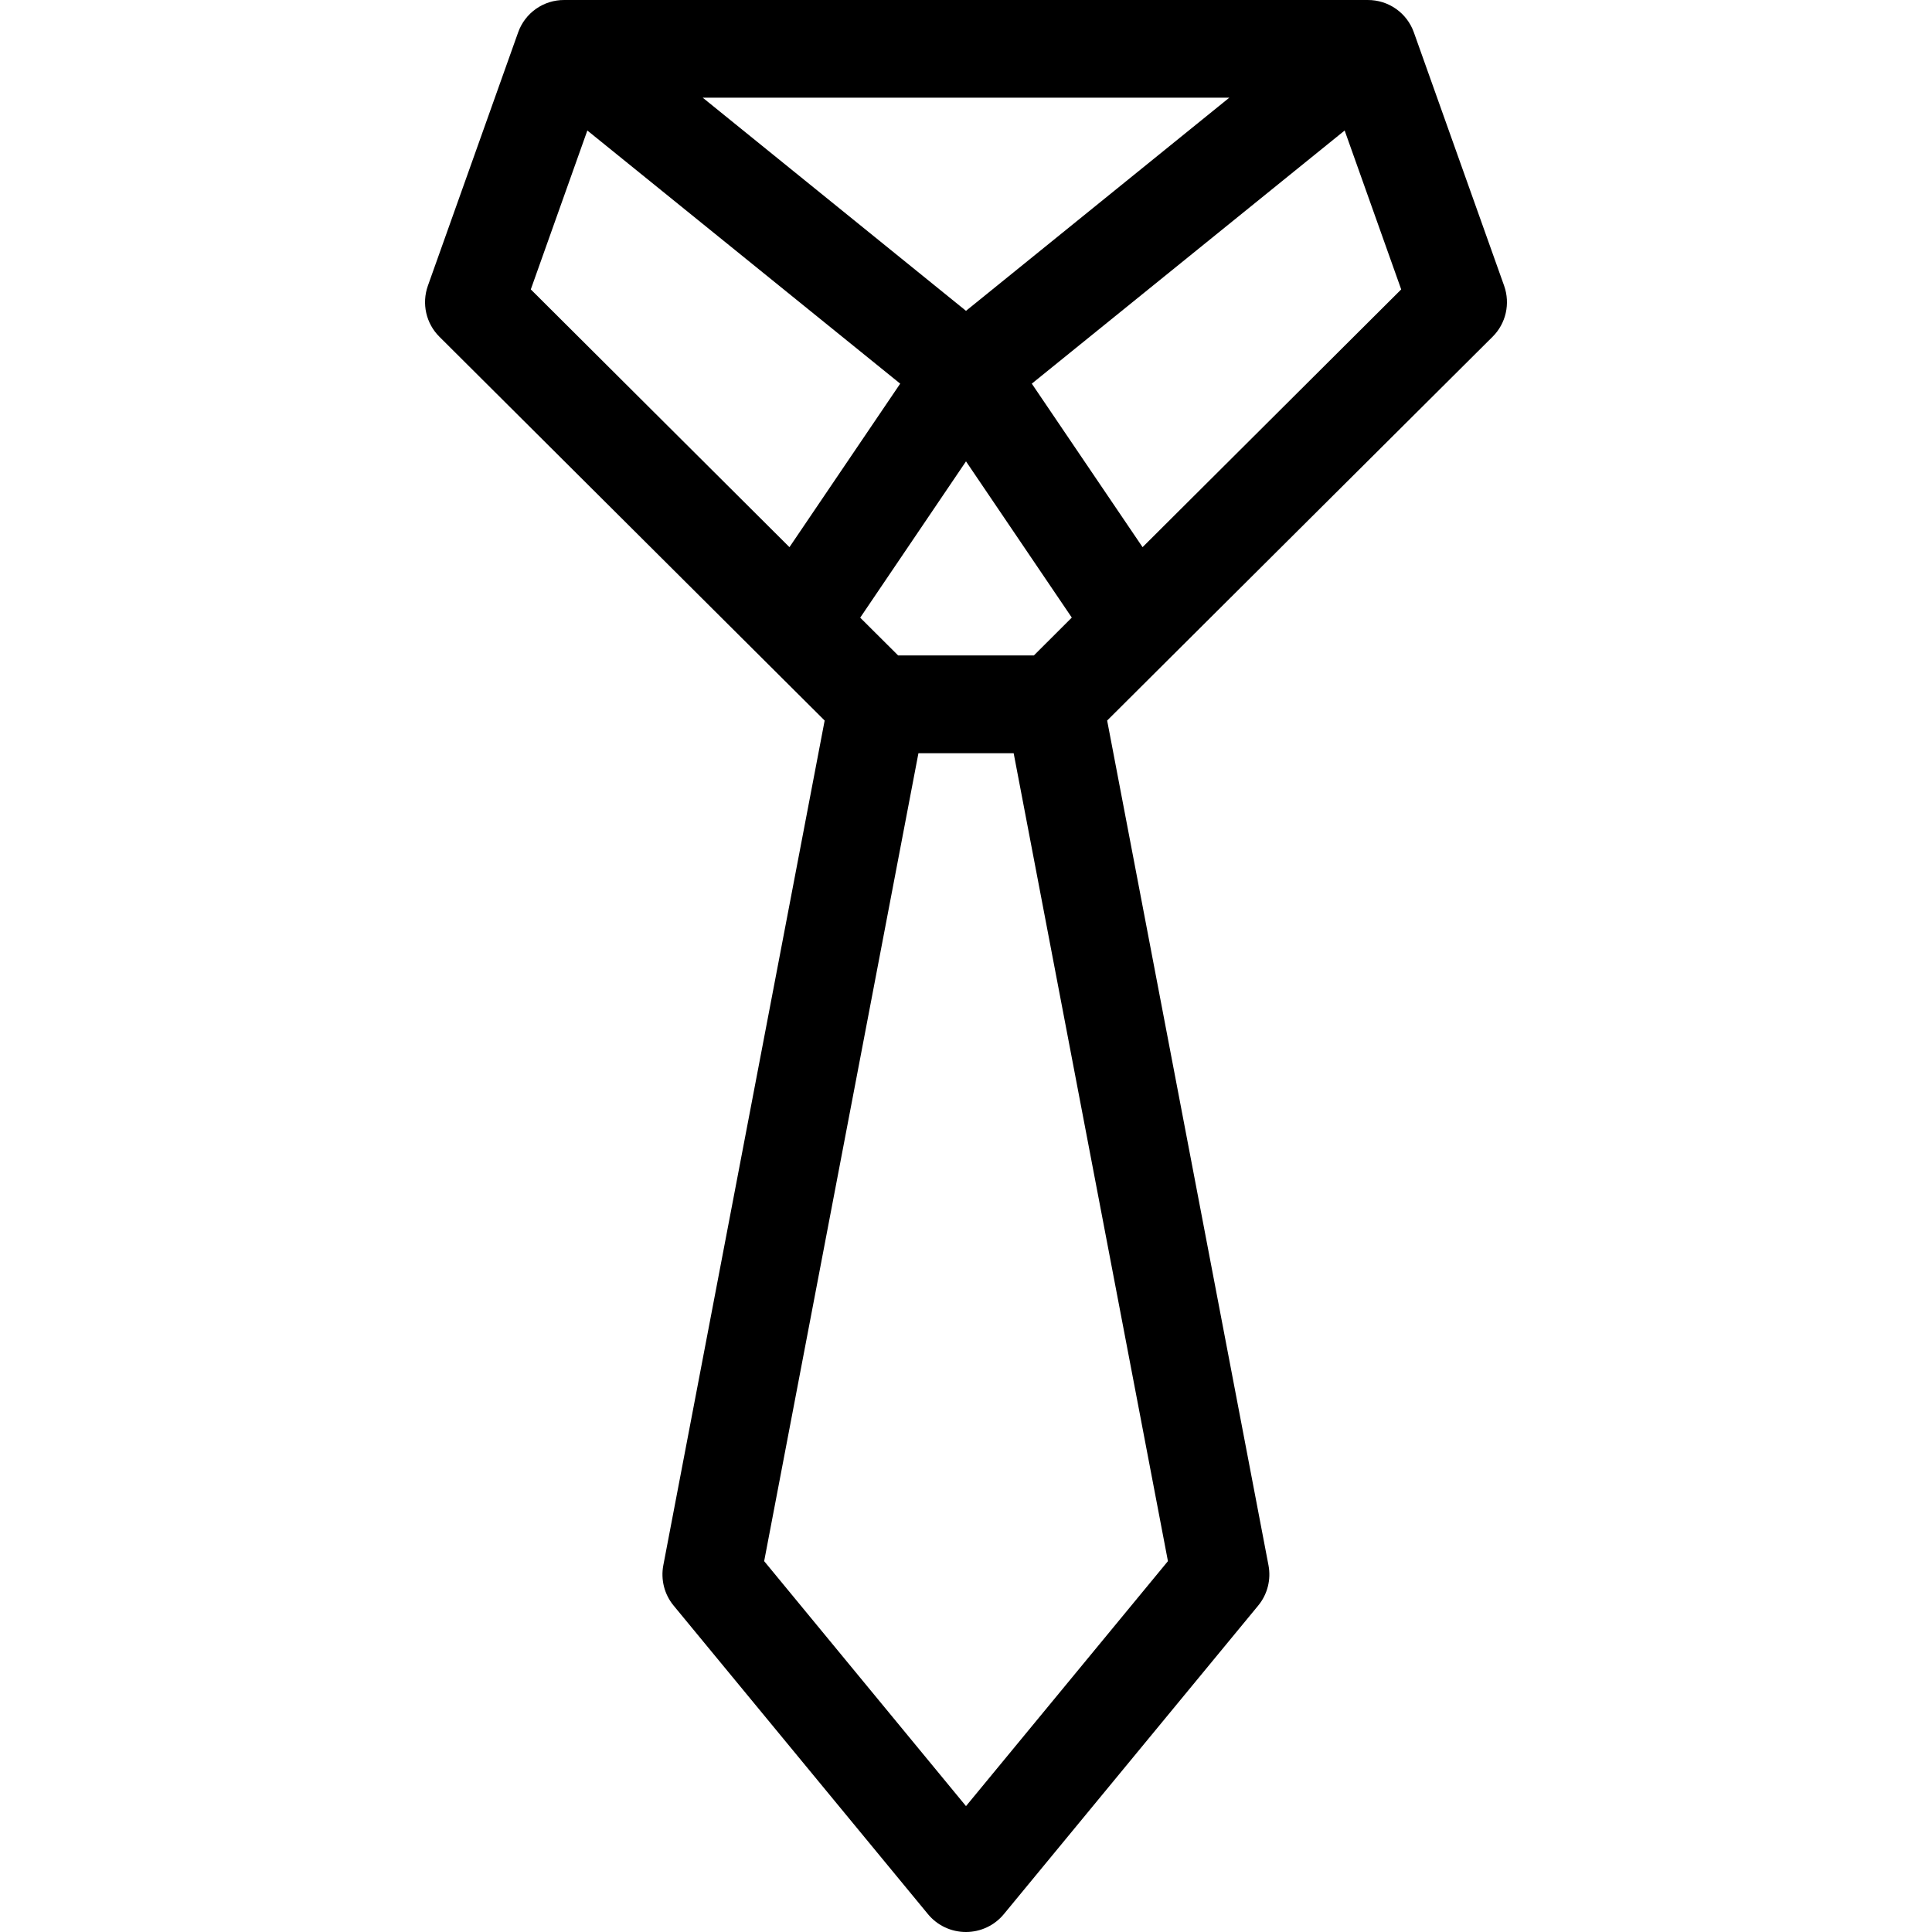 <?xml version="1.0" encoding="UTF-8"?> <svg xmlns="http://www.w3.org/2000/svg" xmlns:xlink="http://www.w3.org/1999/xlink" width="100px" height="100px" viewBox="0 0 100 100" version="1.1"><title>Tie-scaled-full</title><g id="Page-1" stroke="none" stroke-width="1" fill="none" fill-rule="evenodd"><g id="Tie"><rect id="Rectangle-Copy-4" x="0" y="0" width="100" height="100"></rect><path d="M77.254,17.432 C77.95,16.743 78.18,15.716 77.854,14.793 L73.183,1.681 C72.826,0.667 71.865,-0.008 70.786,8.08045197e-05 L29.214,8.08045197e-05 C28.135,-0.009 27.174,0.667 26.817,1.681 L22.146,14.793 C21.82,15.716 22.05,16.743 22.746,17.432 L42.684,37.295 L34.333,81.021 C34.194,81.758 34.385,82.521 34.863,83.101 L48.029,99.073 C48.512,99.662 49.234,100 49.995,100 C50.756,100 51.478,99.662 51.961,99.073 L65.127,83.101 C65.605,82.52 65.797,81.758 65.657,81.021 L57.306,37.295 L60.542,34.071 L77.254,17.432 Z M72.526,14.98 L59.139,28.321 L53.406,19.858 L69.599,6.755 L72.526,14.98 Z M53.515,33.924 L46.486,33.924 L44.524,31.97 L50,23.88 L55.476,31.966 L53.515,33.924 Z M50,16.089 L36.374,5.057 L63.628,5.057 L50,16.089 Z M30.401,6.755 L46.594,19.858 L40.862,28.321 L27.474,14.979 L30.401,6.755 Z M50,93.484 L39.553,80.805 L47.538,38.986 L52.467,38.986 L60.452,80.805 L50,93.484 Z" id="Shape" fill="#000000" fill-rule="nonzero"></path></g></g></svg> 